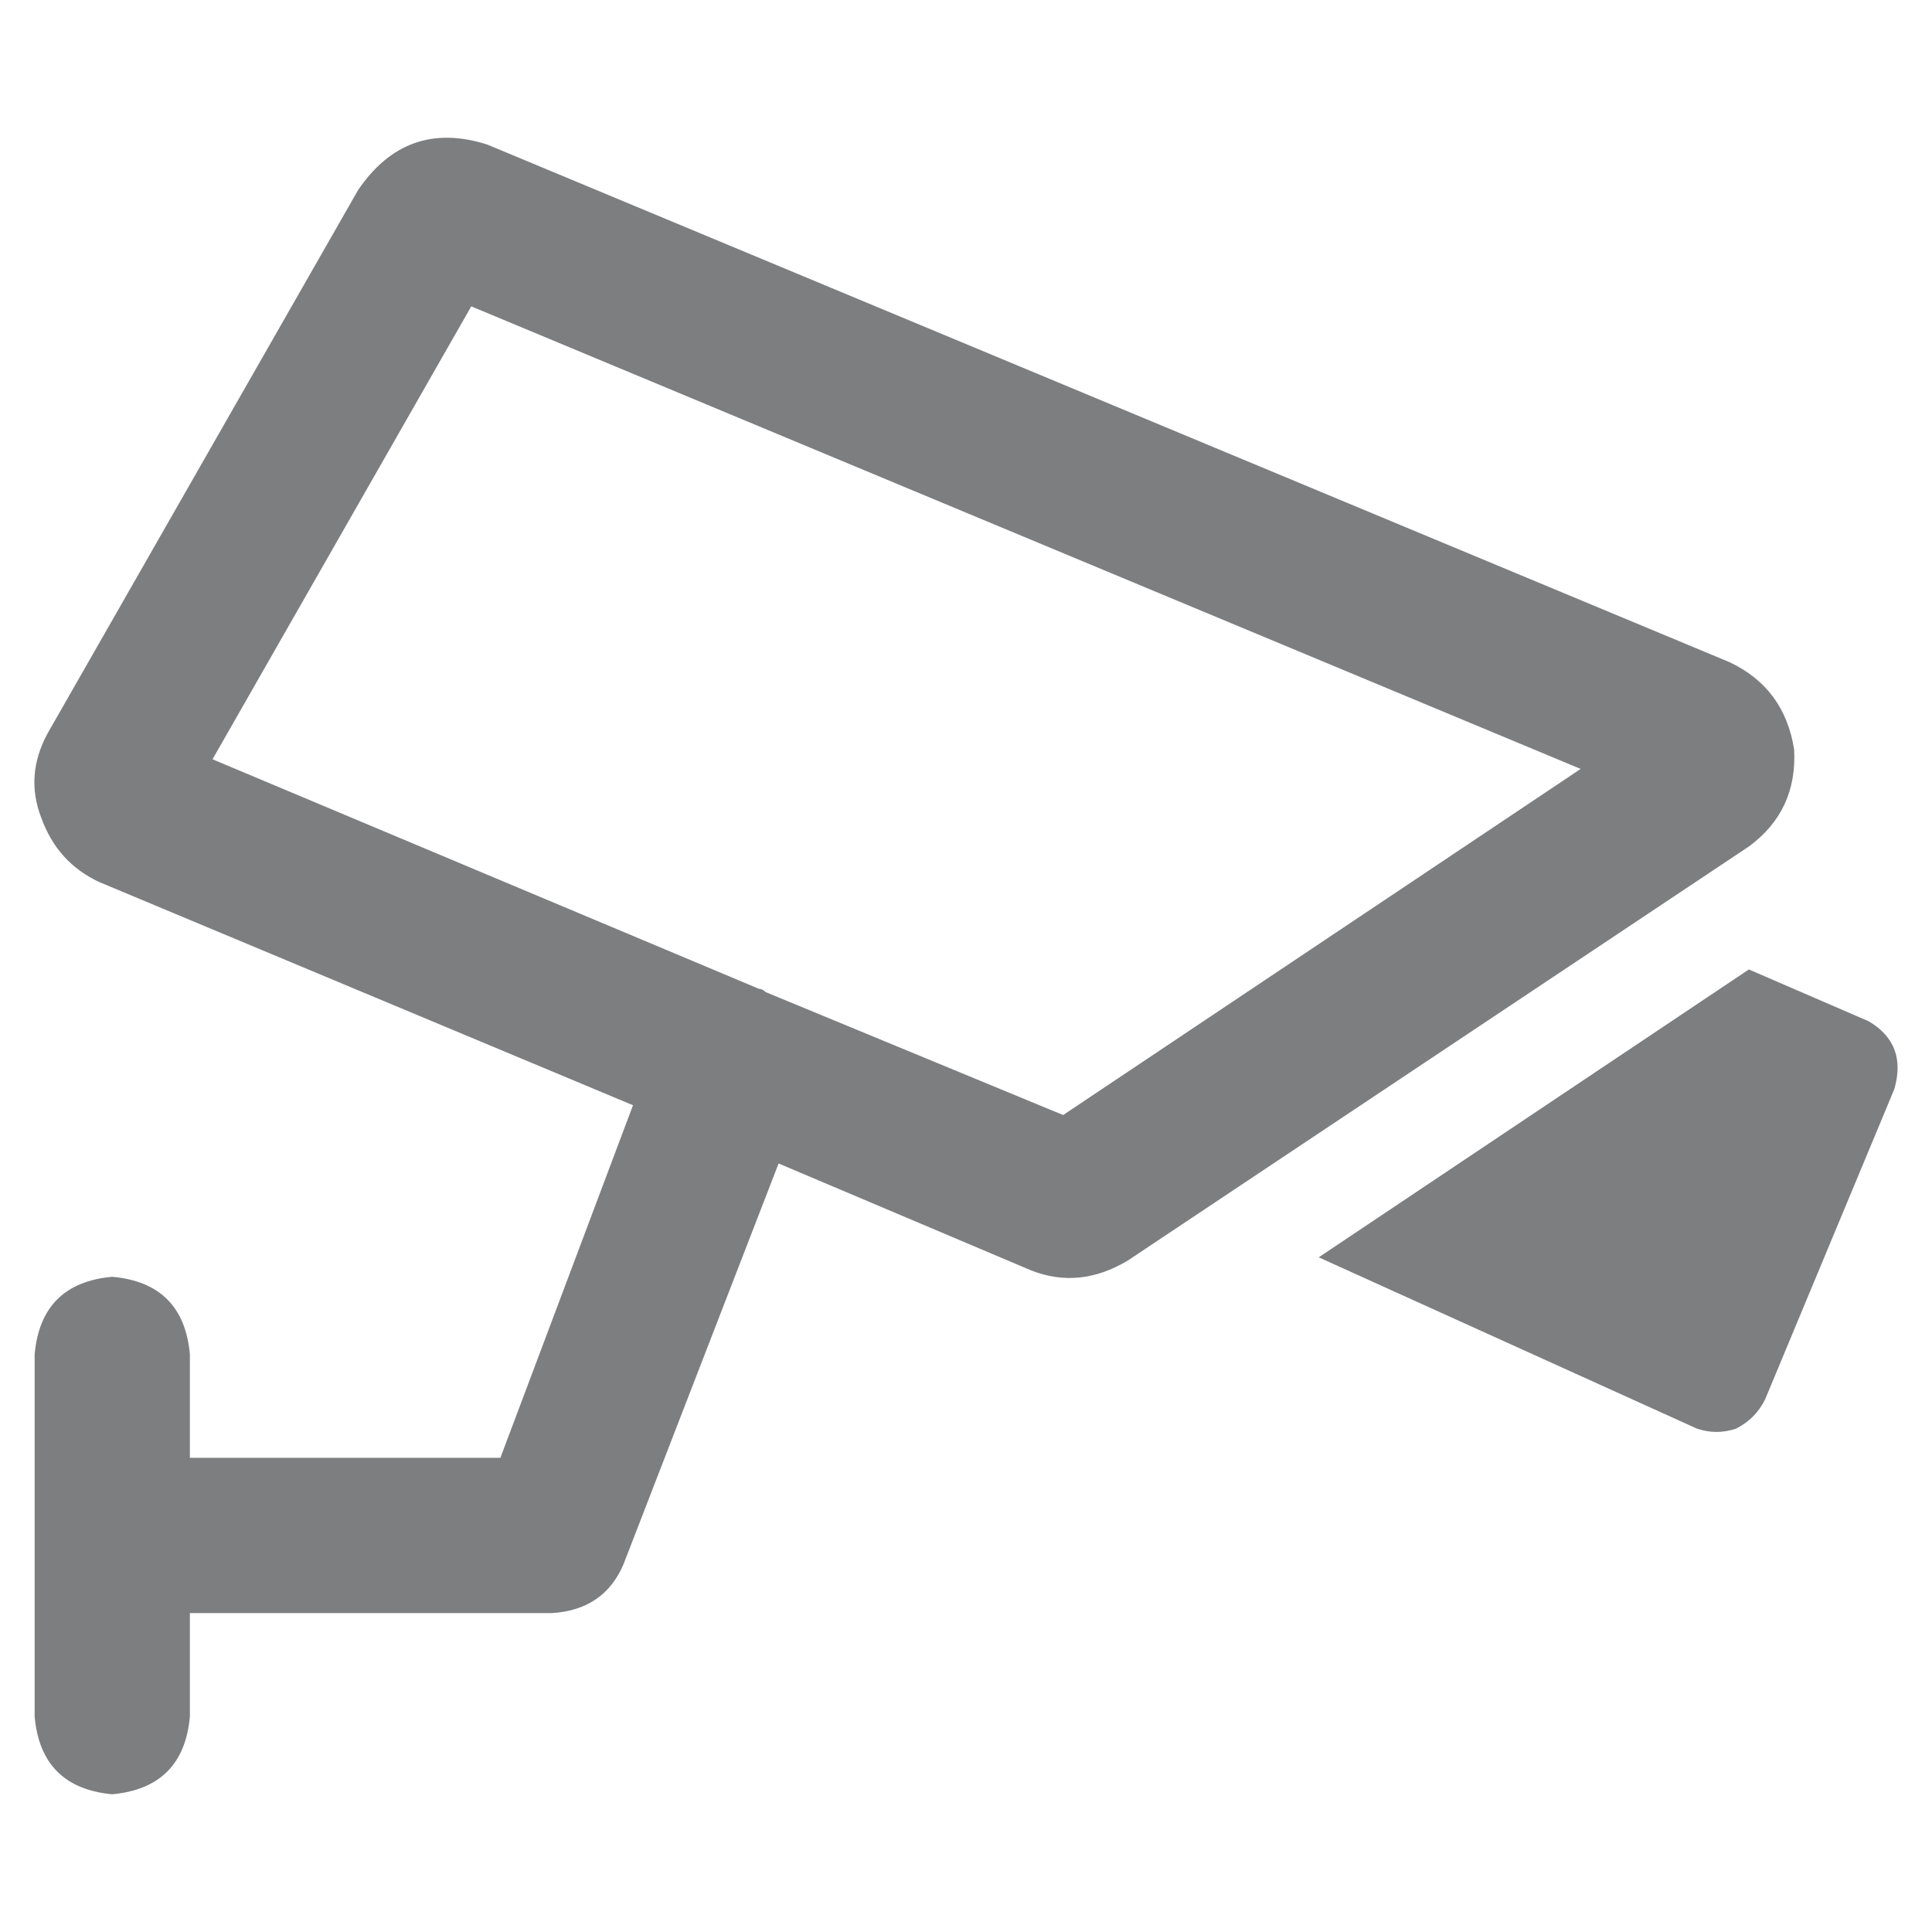 <svg width="14" height="14" viewBox="0 0 14 14" fill="none" xmlns="http://www.w3.org/2000/svg">
<path d="M1.54 5.502L5.501 7.166C5.517 7.166 5.532 7.173 5.548 7.189L7.704 8.08L11.454 5.572L3.415 2.22L1.54 5.502ZM4.587 8.009L0.72 6.392C0.517 6.298 0.376 6.142 0.298 5.923C0.22 5.72 0.235 5.517 0.345 5.314L2.595 1.377C2.829 1.033 3.142 0.923 3.532 1.048L12.532 4.798C12.798 4.923 12.954 5.134 13.001 5.431C13.017 5.728 12.907 5.962 12.673 6.134L8.173 9.134C7.938 9.275 7.704 9.298 7.47 9.205L5.642 8.431L4.517 11.338C4.423 11.556 4.251 11.673 4.001 11.689H1.376V12.439C1.345 12.783 1.157 12.97 0.813 13.002C0.47 12.97 0.282 12.783 0.251 12.439V9.814C0.282 9.47 0.47 9.283 0.813 9.252C1.157 9.283 1.345 9.47 1.376 9.814V10.564H3.626L4.587 8.009ZM9.556 9.111L12.673 7.025L13.54 7.4C13.727 7.509 13.79 7.673 13.727 7.892L12.79 10.142C12.743 10.236 12.673 10.306 12.579 10.353C12.485 10.384 12.392 10.384 12.298 10.353L9.556 9.111Z" fill="#7D7E80"/>
</svg>
